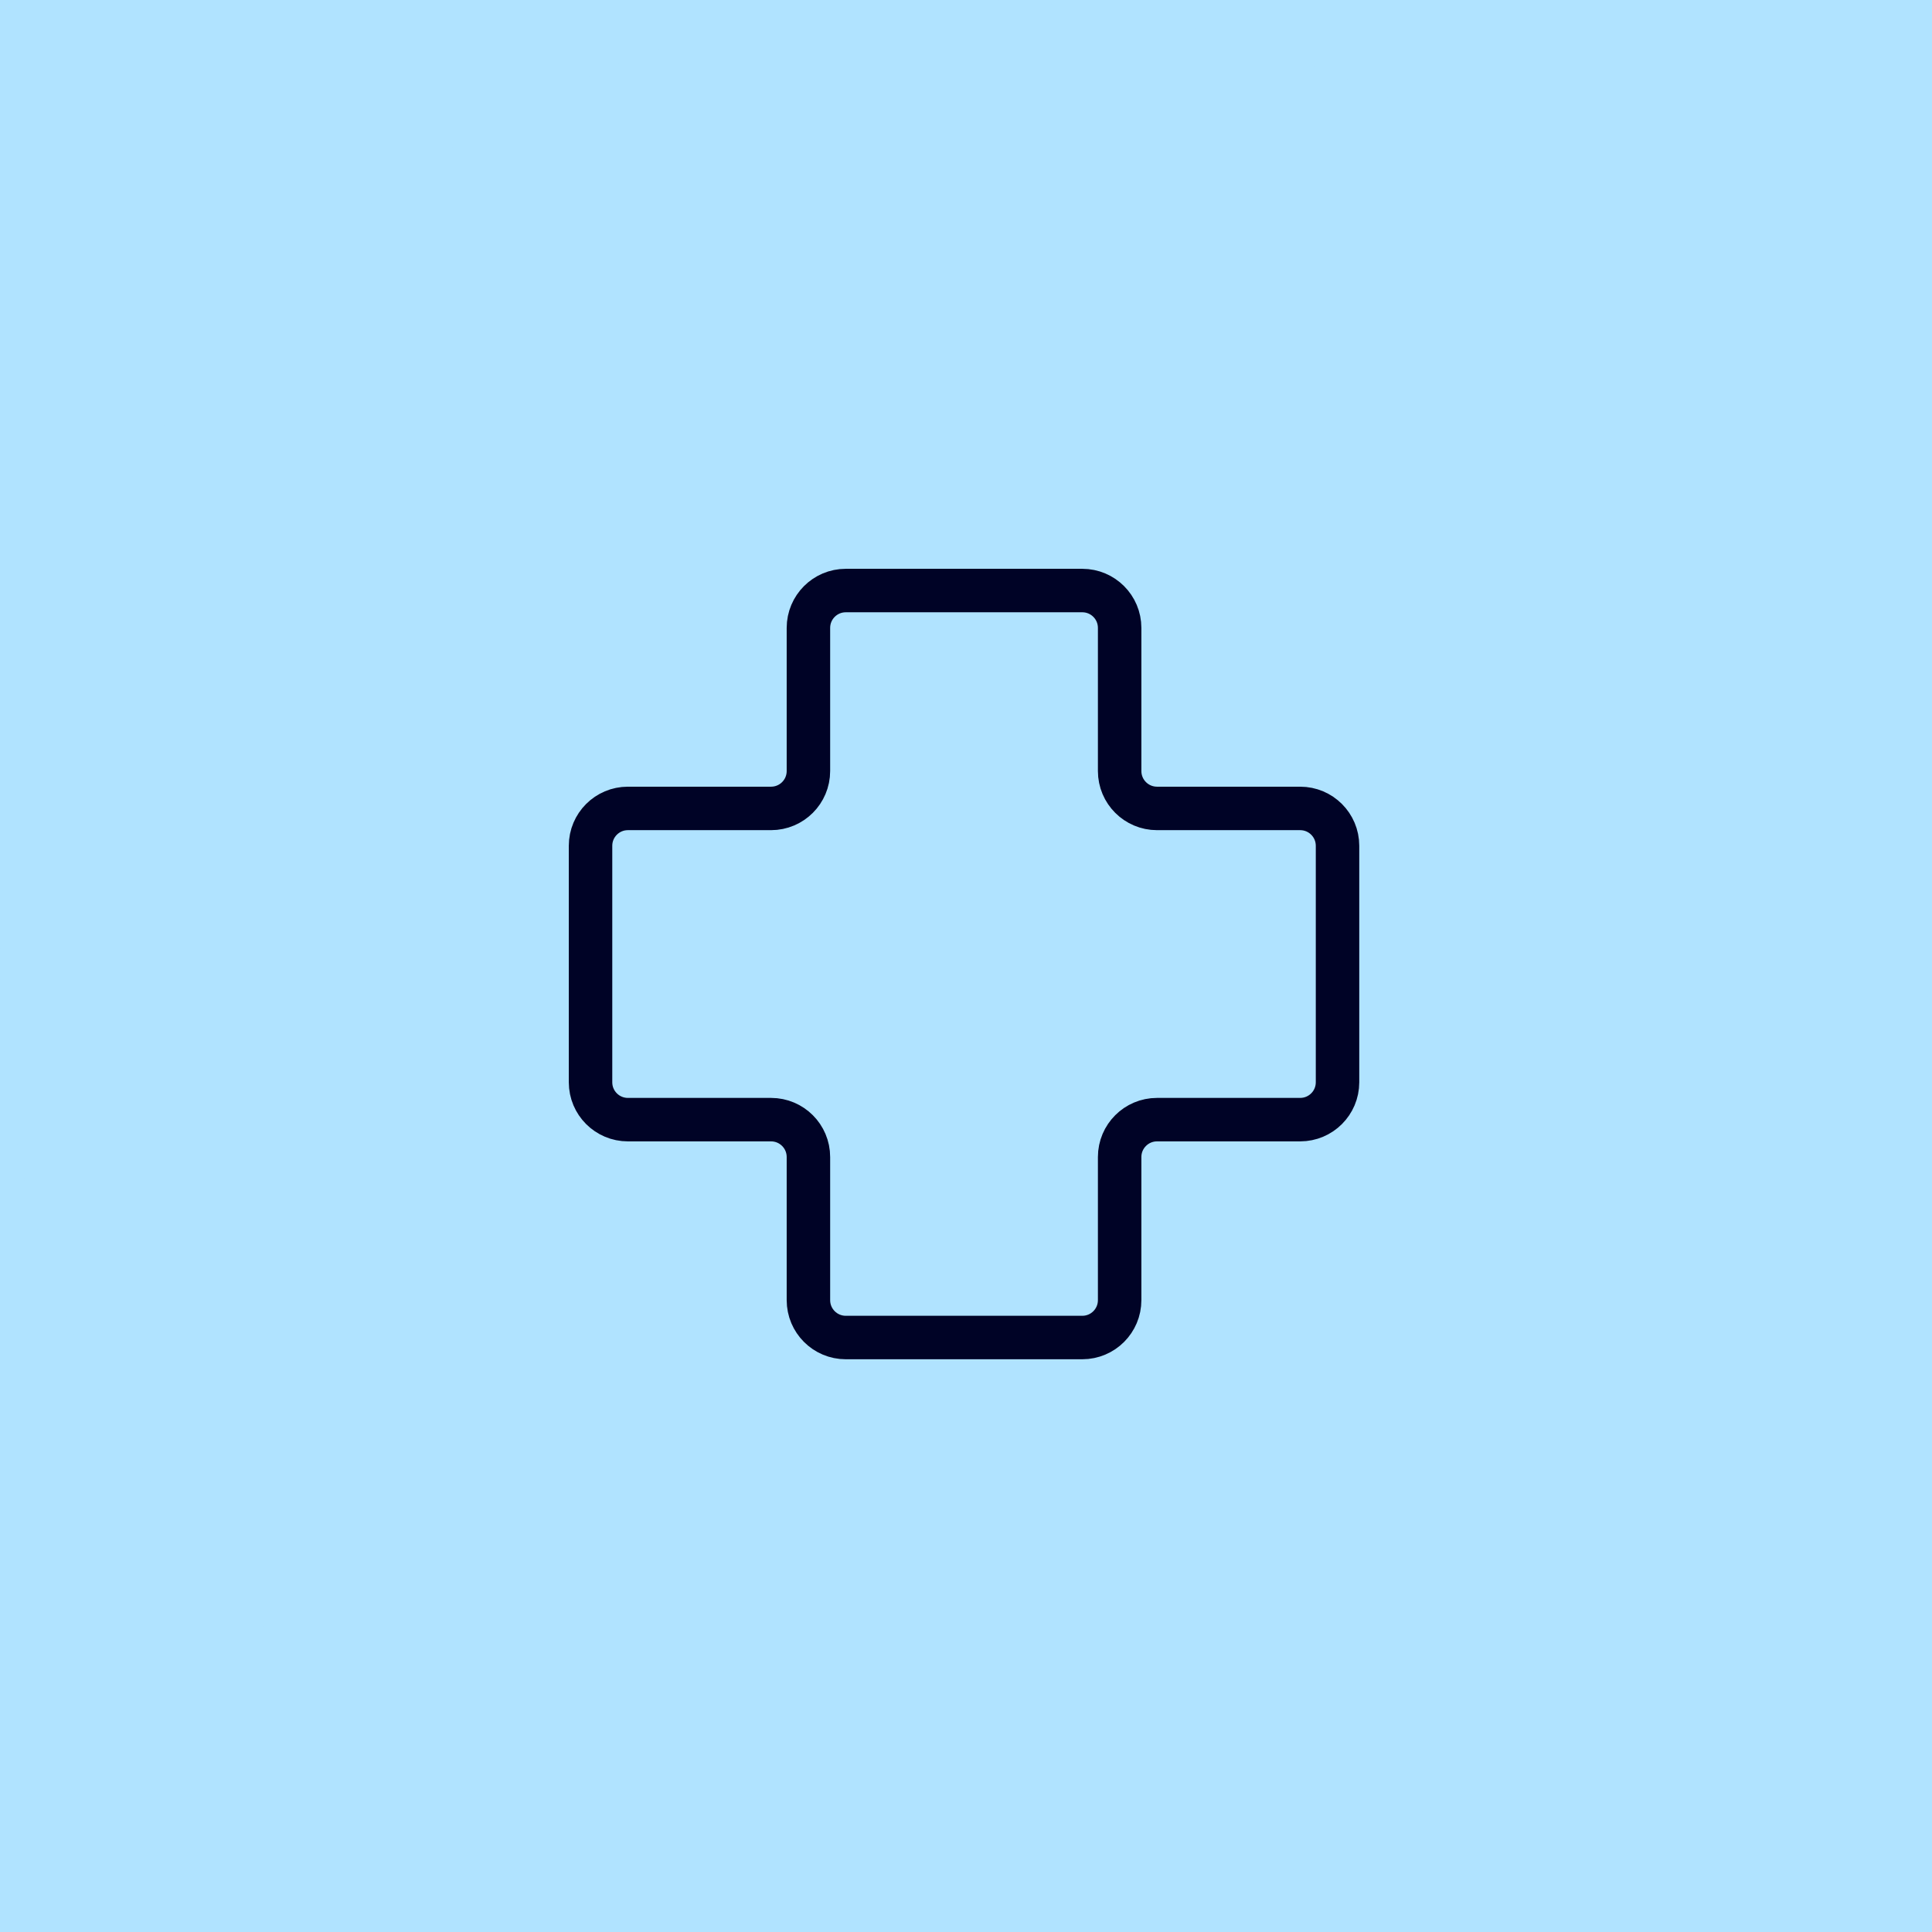 <svg width="80" height="80" viewBox="0 0 80 80" fill="none" xmlns="http://www.w3.org/2000/svg">
<g clip-path="url(#clip0_10049_12620)">
<rect width="80" height="80" fill="#B0E3FF"/>
<circle cx="39.918" cy="39.918" r="39.918" fill="#B0E3FF"/>
<path d="M44.816 55.384H35.021C34.167 55.384 33.475 54.691 33.475 53.837V47.909C33.475 47.055 32.782 46.362 31.928 46.362H26C25.145 46.362 24.453 45.67 24.453 44.816V35.021C24.453 34.167 25.145 33.475 26 33.475H31.928C32.782 33.475 33.475 32.782 33.475 31.928V26C33.475 25.145 34.167 24.453 35.021 24.453H44.816C45.67 24.453 46.362 25.145 46.362 26V31.928C46.362 32.782 47.055 33.475 47.909 33.475H53.837C54.691 33.475 55.384 34.167 55.384 35.021V44.816C55.384 45.67 54.691 46.362 53.837 46.362H47.909C47.055 46.362 46.362 47.055 46.362 47.909V53.837C46.362 54.691 45.67 55.384 44.816 55.384Z" stroke="#000326" stroke-width="1.8"/>
</g>
<defs>
<clipPath id="clip0_10049_12620">
<rect width="80" height="80" fill="white"/>
</clipPath>
</defs>
</svg>
